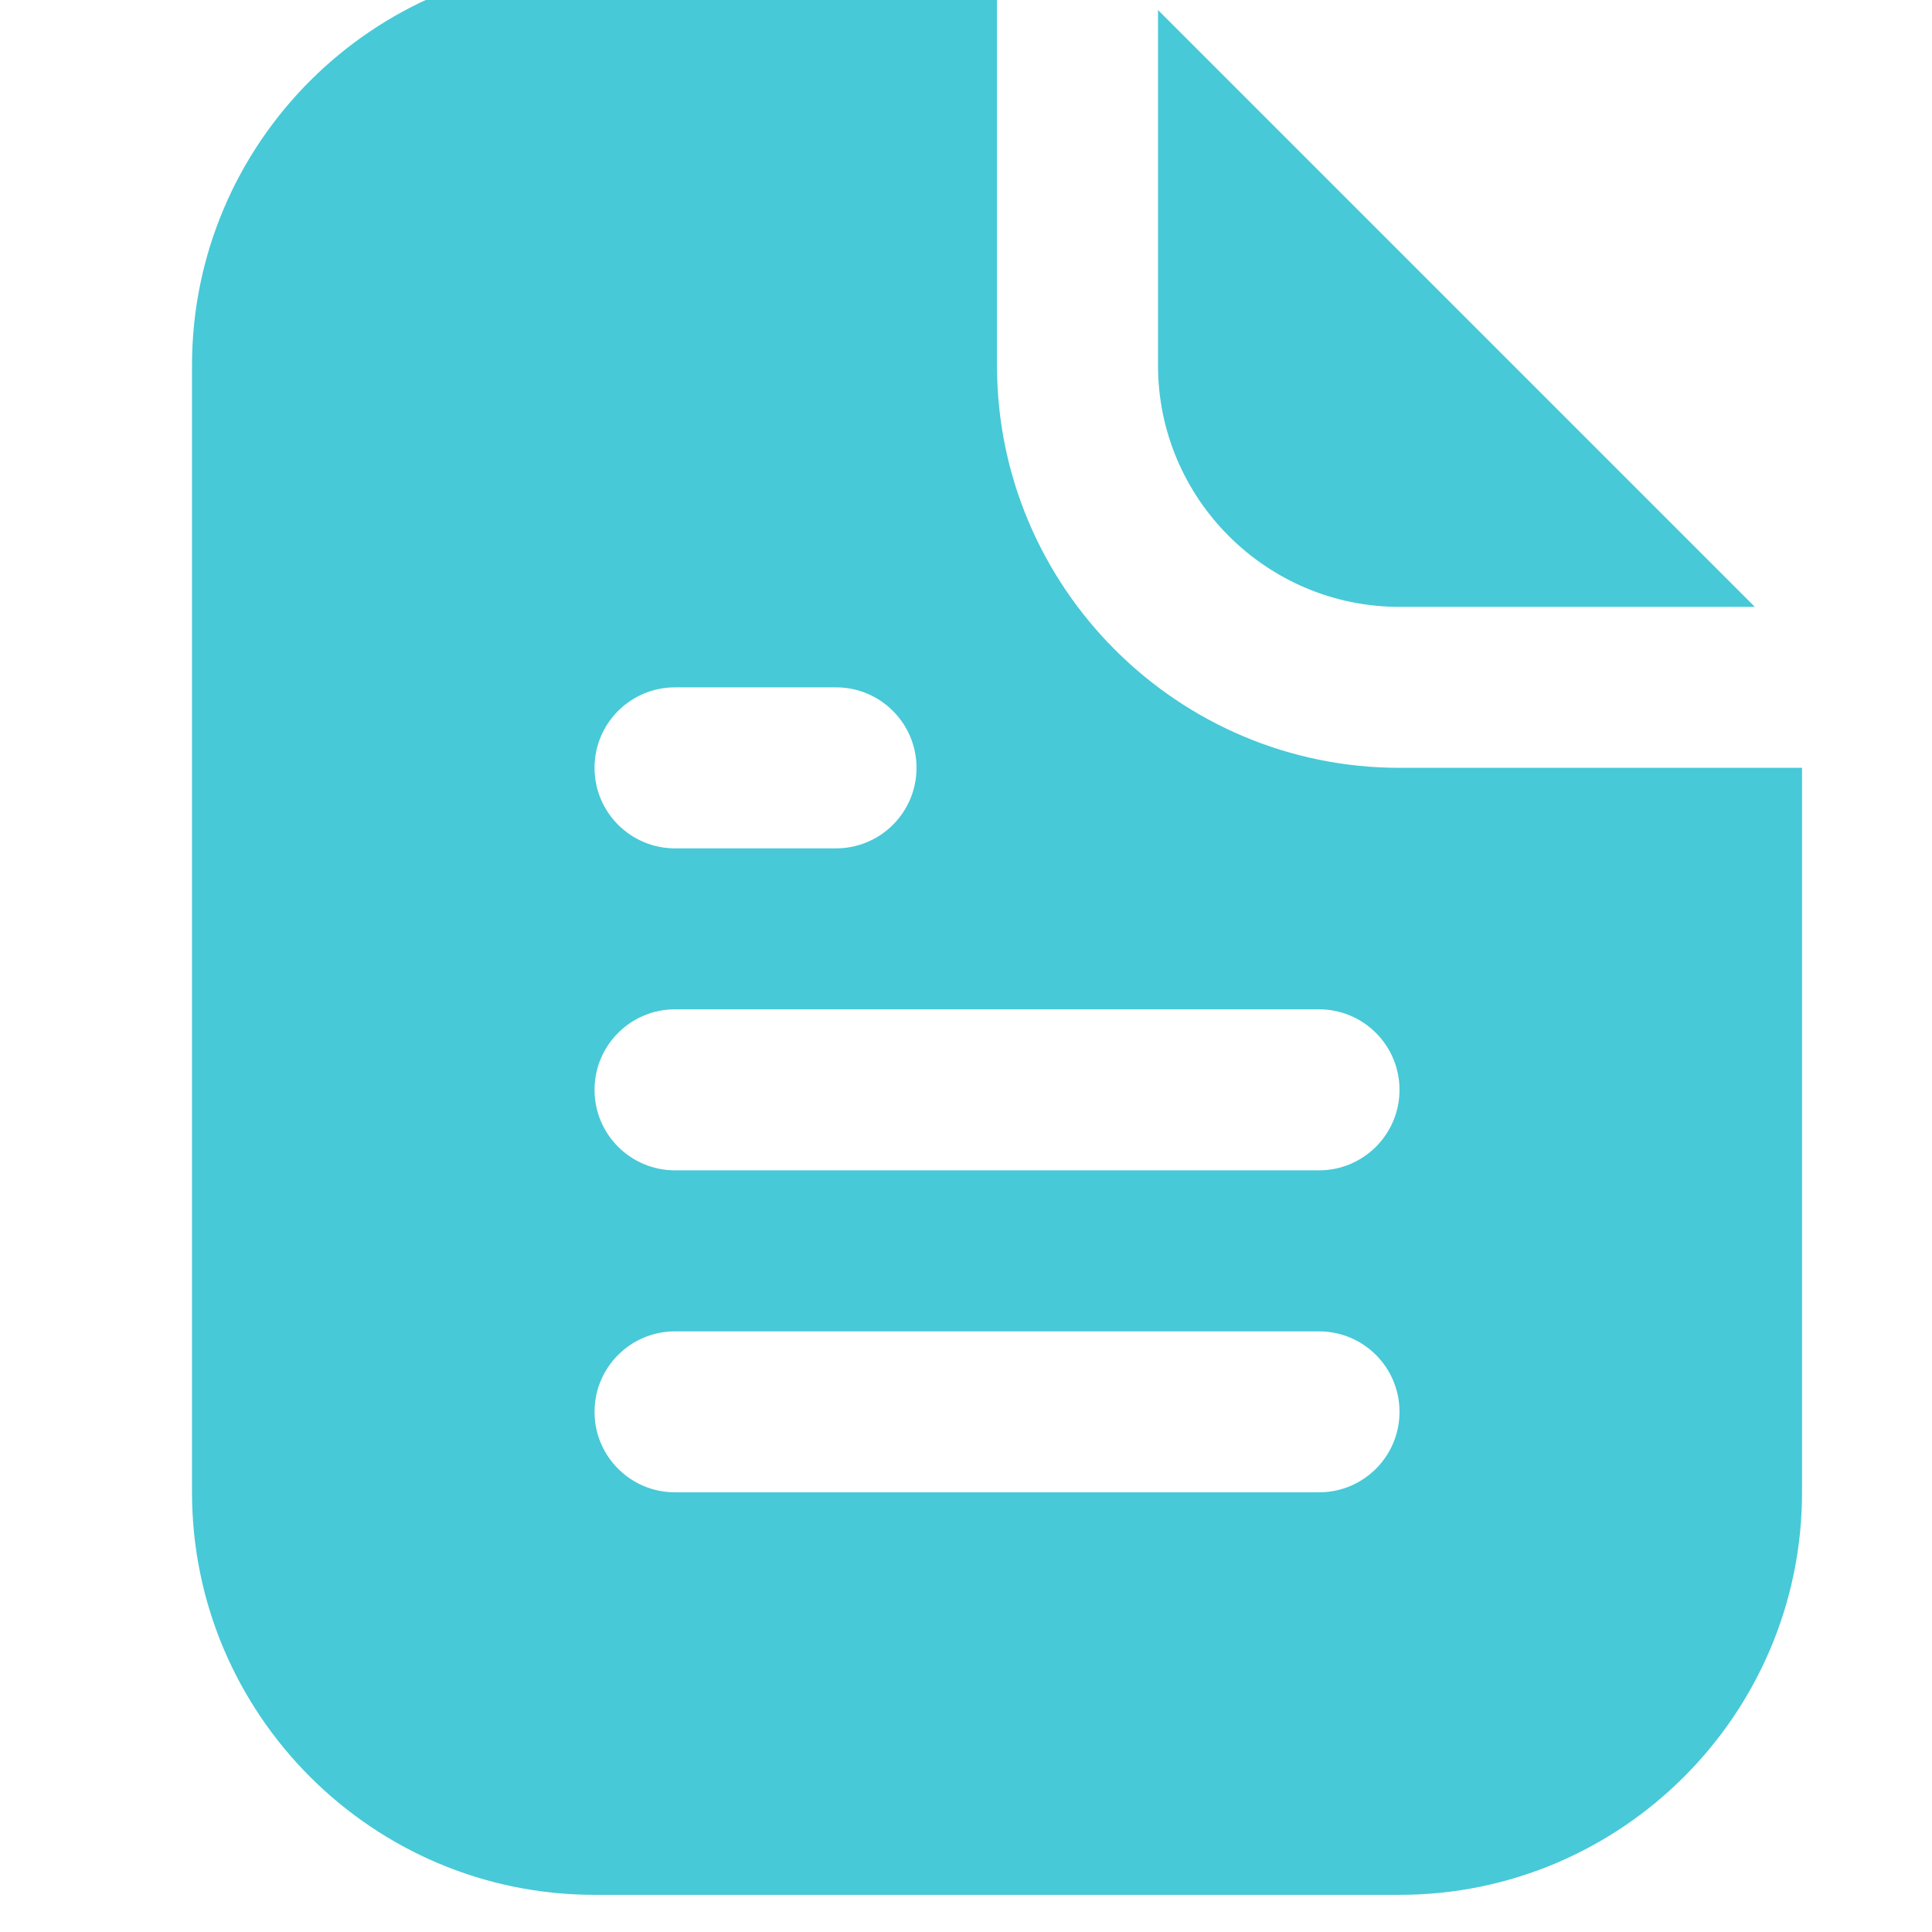 <svg width="26" height="26" viewBox="0 0 26 26" fill="none" xmlns="http://www.w3.org/2000/svg">
<g clip-path="url(#clip0_2200_2235)">
<path d="M18.834 10.333C15.847 10.333 13.417 7.903 13.417 4.917V-0.5H8.001C5.014 -0.5 2.584 1.93 2.584 4.917V20.083C2.584 23.07 5.014 25.5 8.001 25.5H18.834C21.821 25.5 24.251 23.07 24.251 20.083V10.333H18.834ZM9.084 9.25H11.251C11.849 9.25 12.334 9.735 12.334 10.333C12.334 10.932 11.849 11.417 11.251 11.417H9.084C8.486 11.417 8.001 10.932 8.001 10.333C8.001 9.735 8.486 9.25 9.084 9.25ZM17.751 20.083H9.084C8.486 20.083 8.001 19.599 8.001 19C8.001 18.401 8.486 17.917 9.084 17.917H17.751C18.349 17.917 18.834 18.401 18.834 19C18.834 19.599 18.349 20.083 17.751 20.083ZM17.751 15.75H9.084C8.486 15.75 8.001 15.265 8.001 14.667C8.001 14.068 8.486 13.583 9.084 13.583H17.751C18.349 13.583 18.834 14.068 18.834 14.667C18.834 15.265 18.349 15.75 17.751 15.75ZM15.584 4.917V0.135L23.616 8.167H18.834C17.042 8.167 15.584 6.709 15.584 4.917Z" fill="#47C9D7"/>
</g>
<defs>
<clipPath id="clip0_2200_2235">
<rect width="26" height="26" fill="white"/>
</clipPath>
</defs>
</svg>
